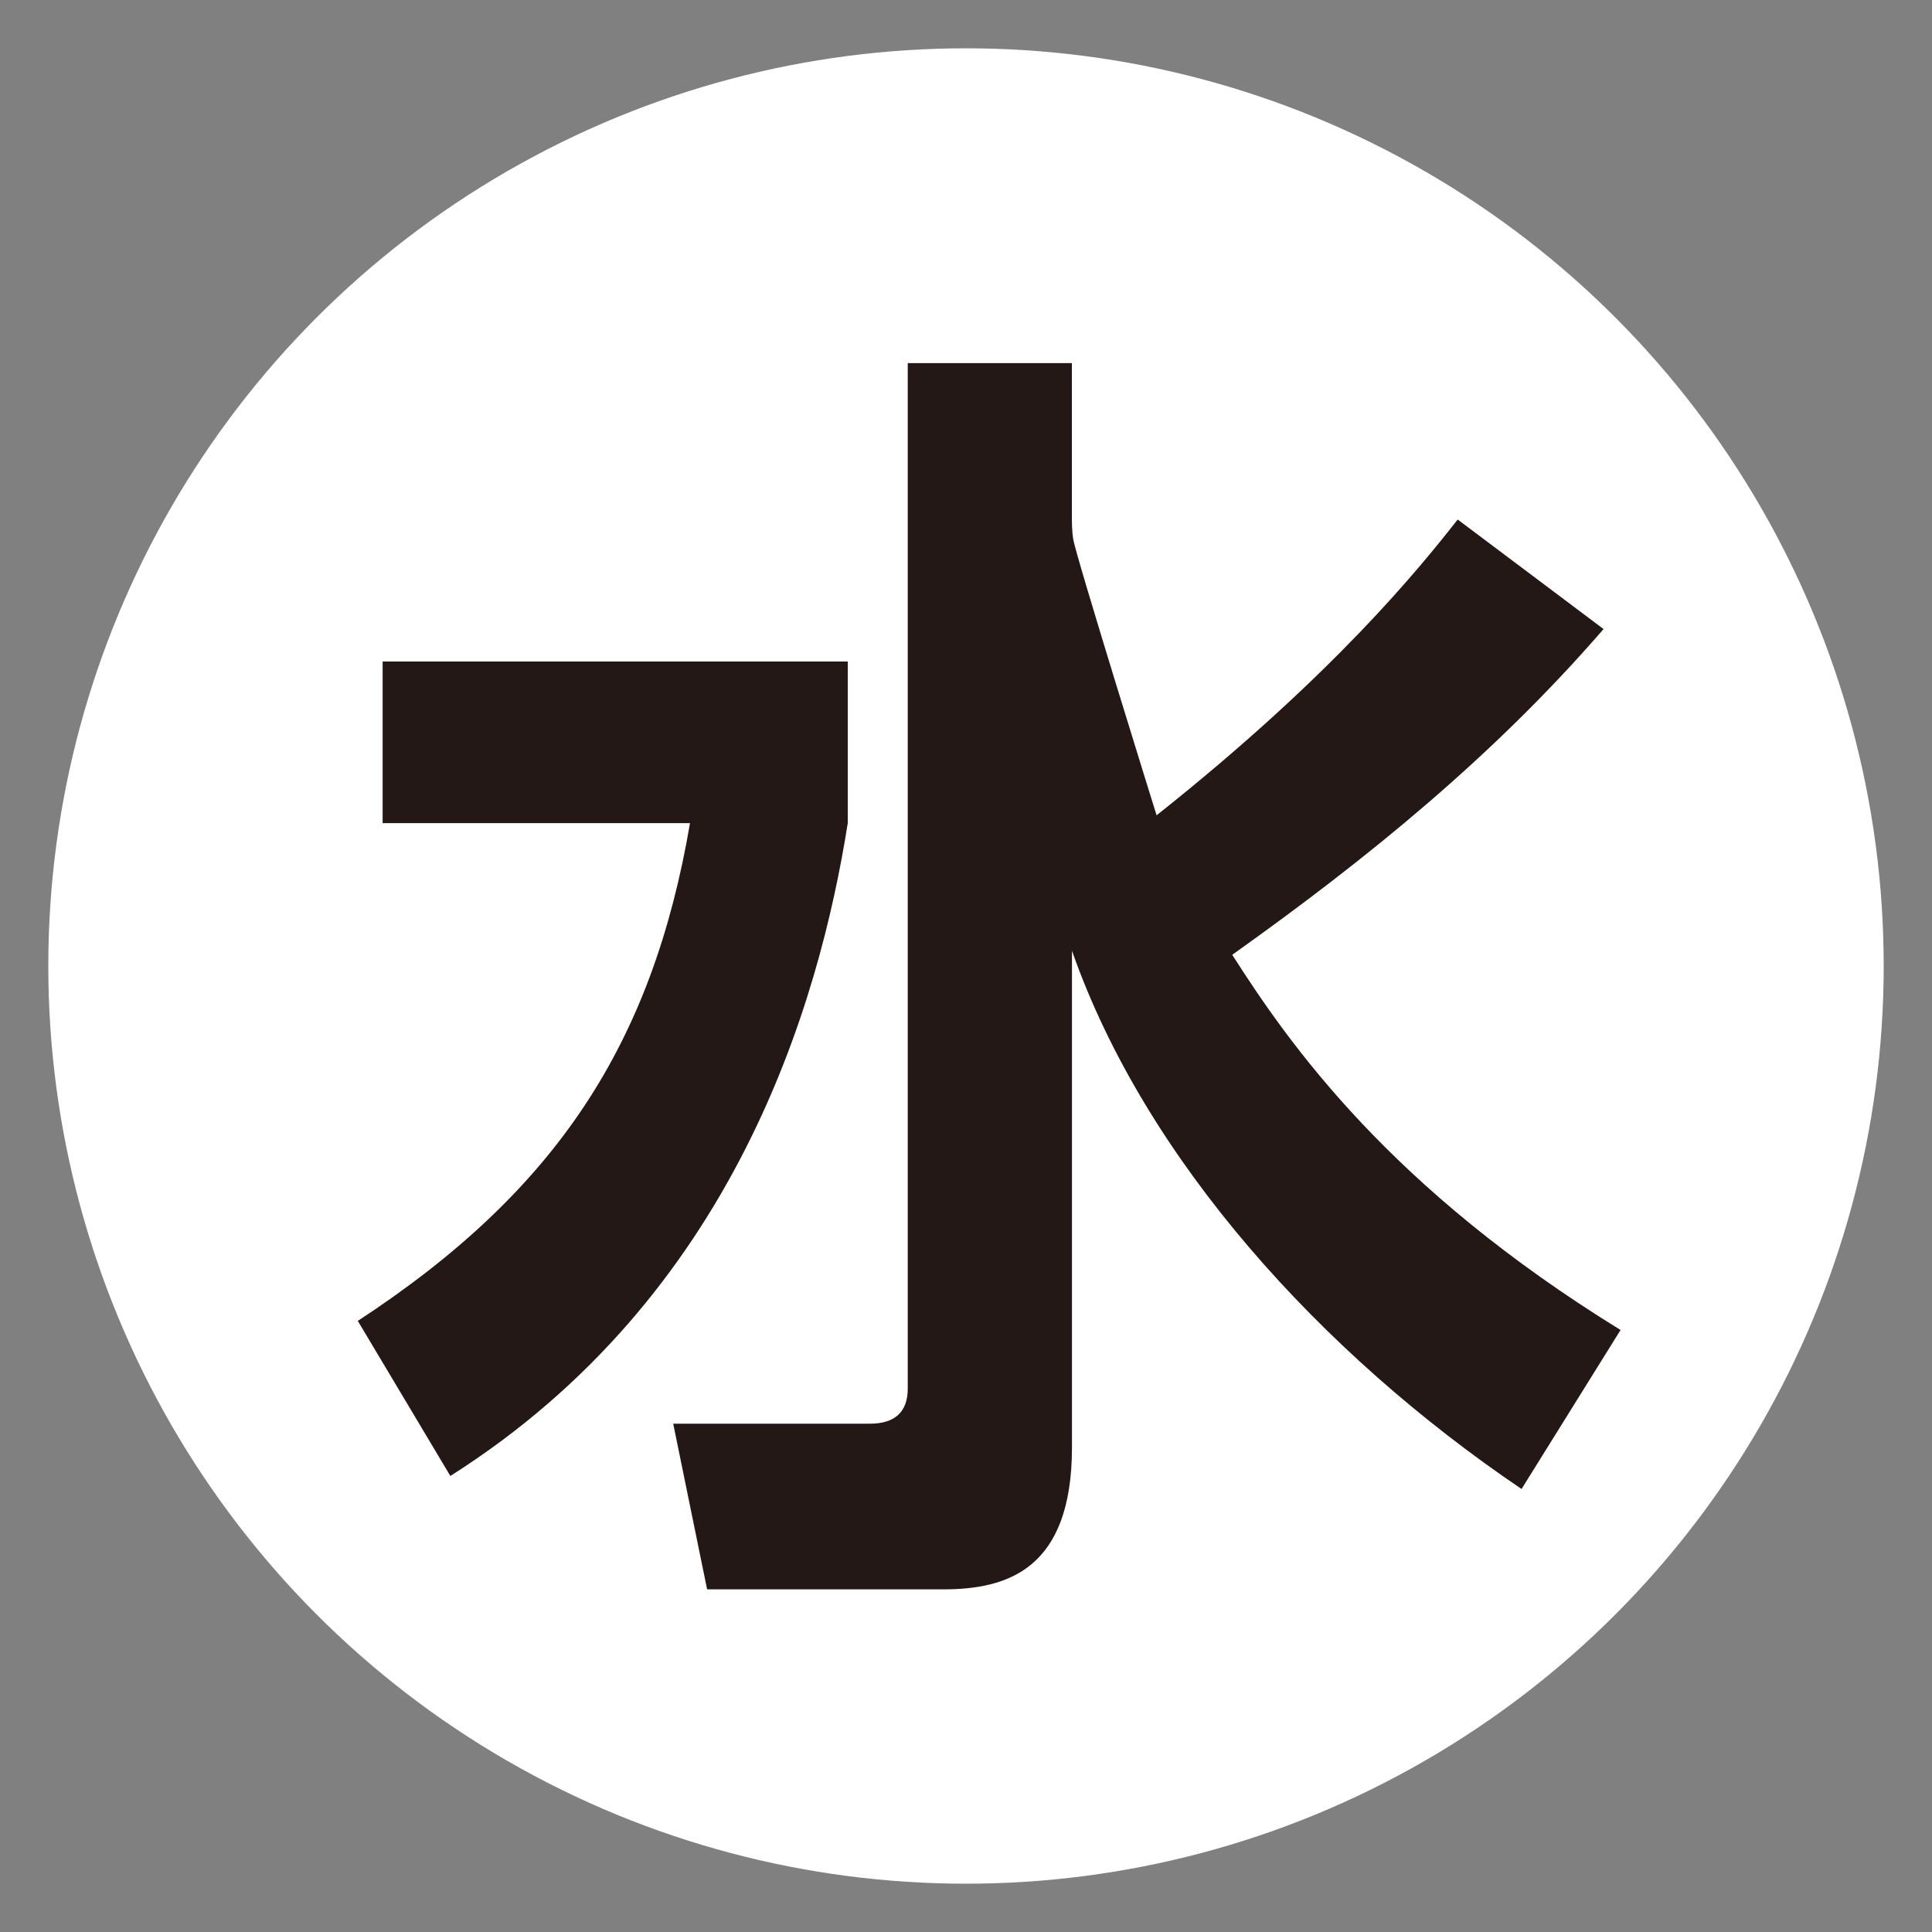 <?xml version="1.0" encoding="utf-8"?>
<!-- Generator: Adobe Illustrator 15.0.0, SVG Export Plug-In . SVG Version: 6.00 Build 0)  -->
<!DOCTYPE svg PUBLIC "-//W3C//DTD SVG 1.1//EN" "http://www.w3.org/Graphics/SVG/1.1/DTD/svg11.dtd">
<svg version="1.1" id="レイヤー_1" xmlns="http://www.w3.org/2000/svg" xmlns:xlink="http://www.w3.org/1999/xlink" x="0px"
	 y="0px" width="20px" height="20px" viewBox="-0.5 0.5 20 20" enable-background="new -0.5 0.5 20 20" xml:space="preserve">
<rect x="-0.5" y="0.5" width="20" height="20" fill="#808080" stroke="none"/>
<g>
	<circle fill="#FFFFFF" cx="9.5" cy="10.5" r="9.5"/>
	<g>
		<g>
			<path fill="#231815" d="M3.461,7.348h4.815v1.673c-0.297,1.875-1.174,4.897-4.114,6.758l-0.958-1.605
				c2.063-1.35,3.049-2.873,3.439-5.153H3.461V7.348z M10.596,5.824c0,0.081,0,0.176,0.014,0.257
				c0.027,0.175,0.85,2.818,0.863,2.859c1.836-1.457,2.725-2.563,3.117-3.062l1.51,1.134c-1.133,1.309-2.441,2.374-3.844,3.372
				c0.594,0.931,1.633,2.414,4.02,3.884l-1.025,1.646c-2.076-1.404-3.898-3.414-4.654-5.572v5.14c0,1.268-0.673,1.471-1.334,1.471
				H6.82l-0.351-1.715h2.037c0.256,0,0.391-0.121,0.391-0.363V4.259h1.699V5.824z"/>
		</g>
	</g>
</g>
</svg>
